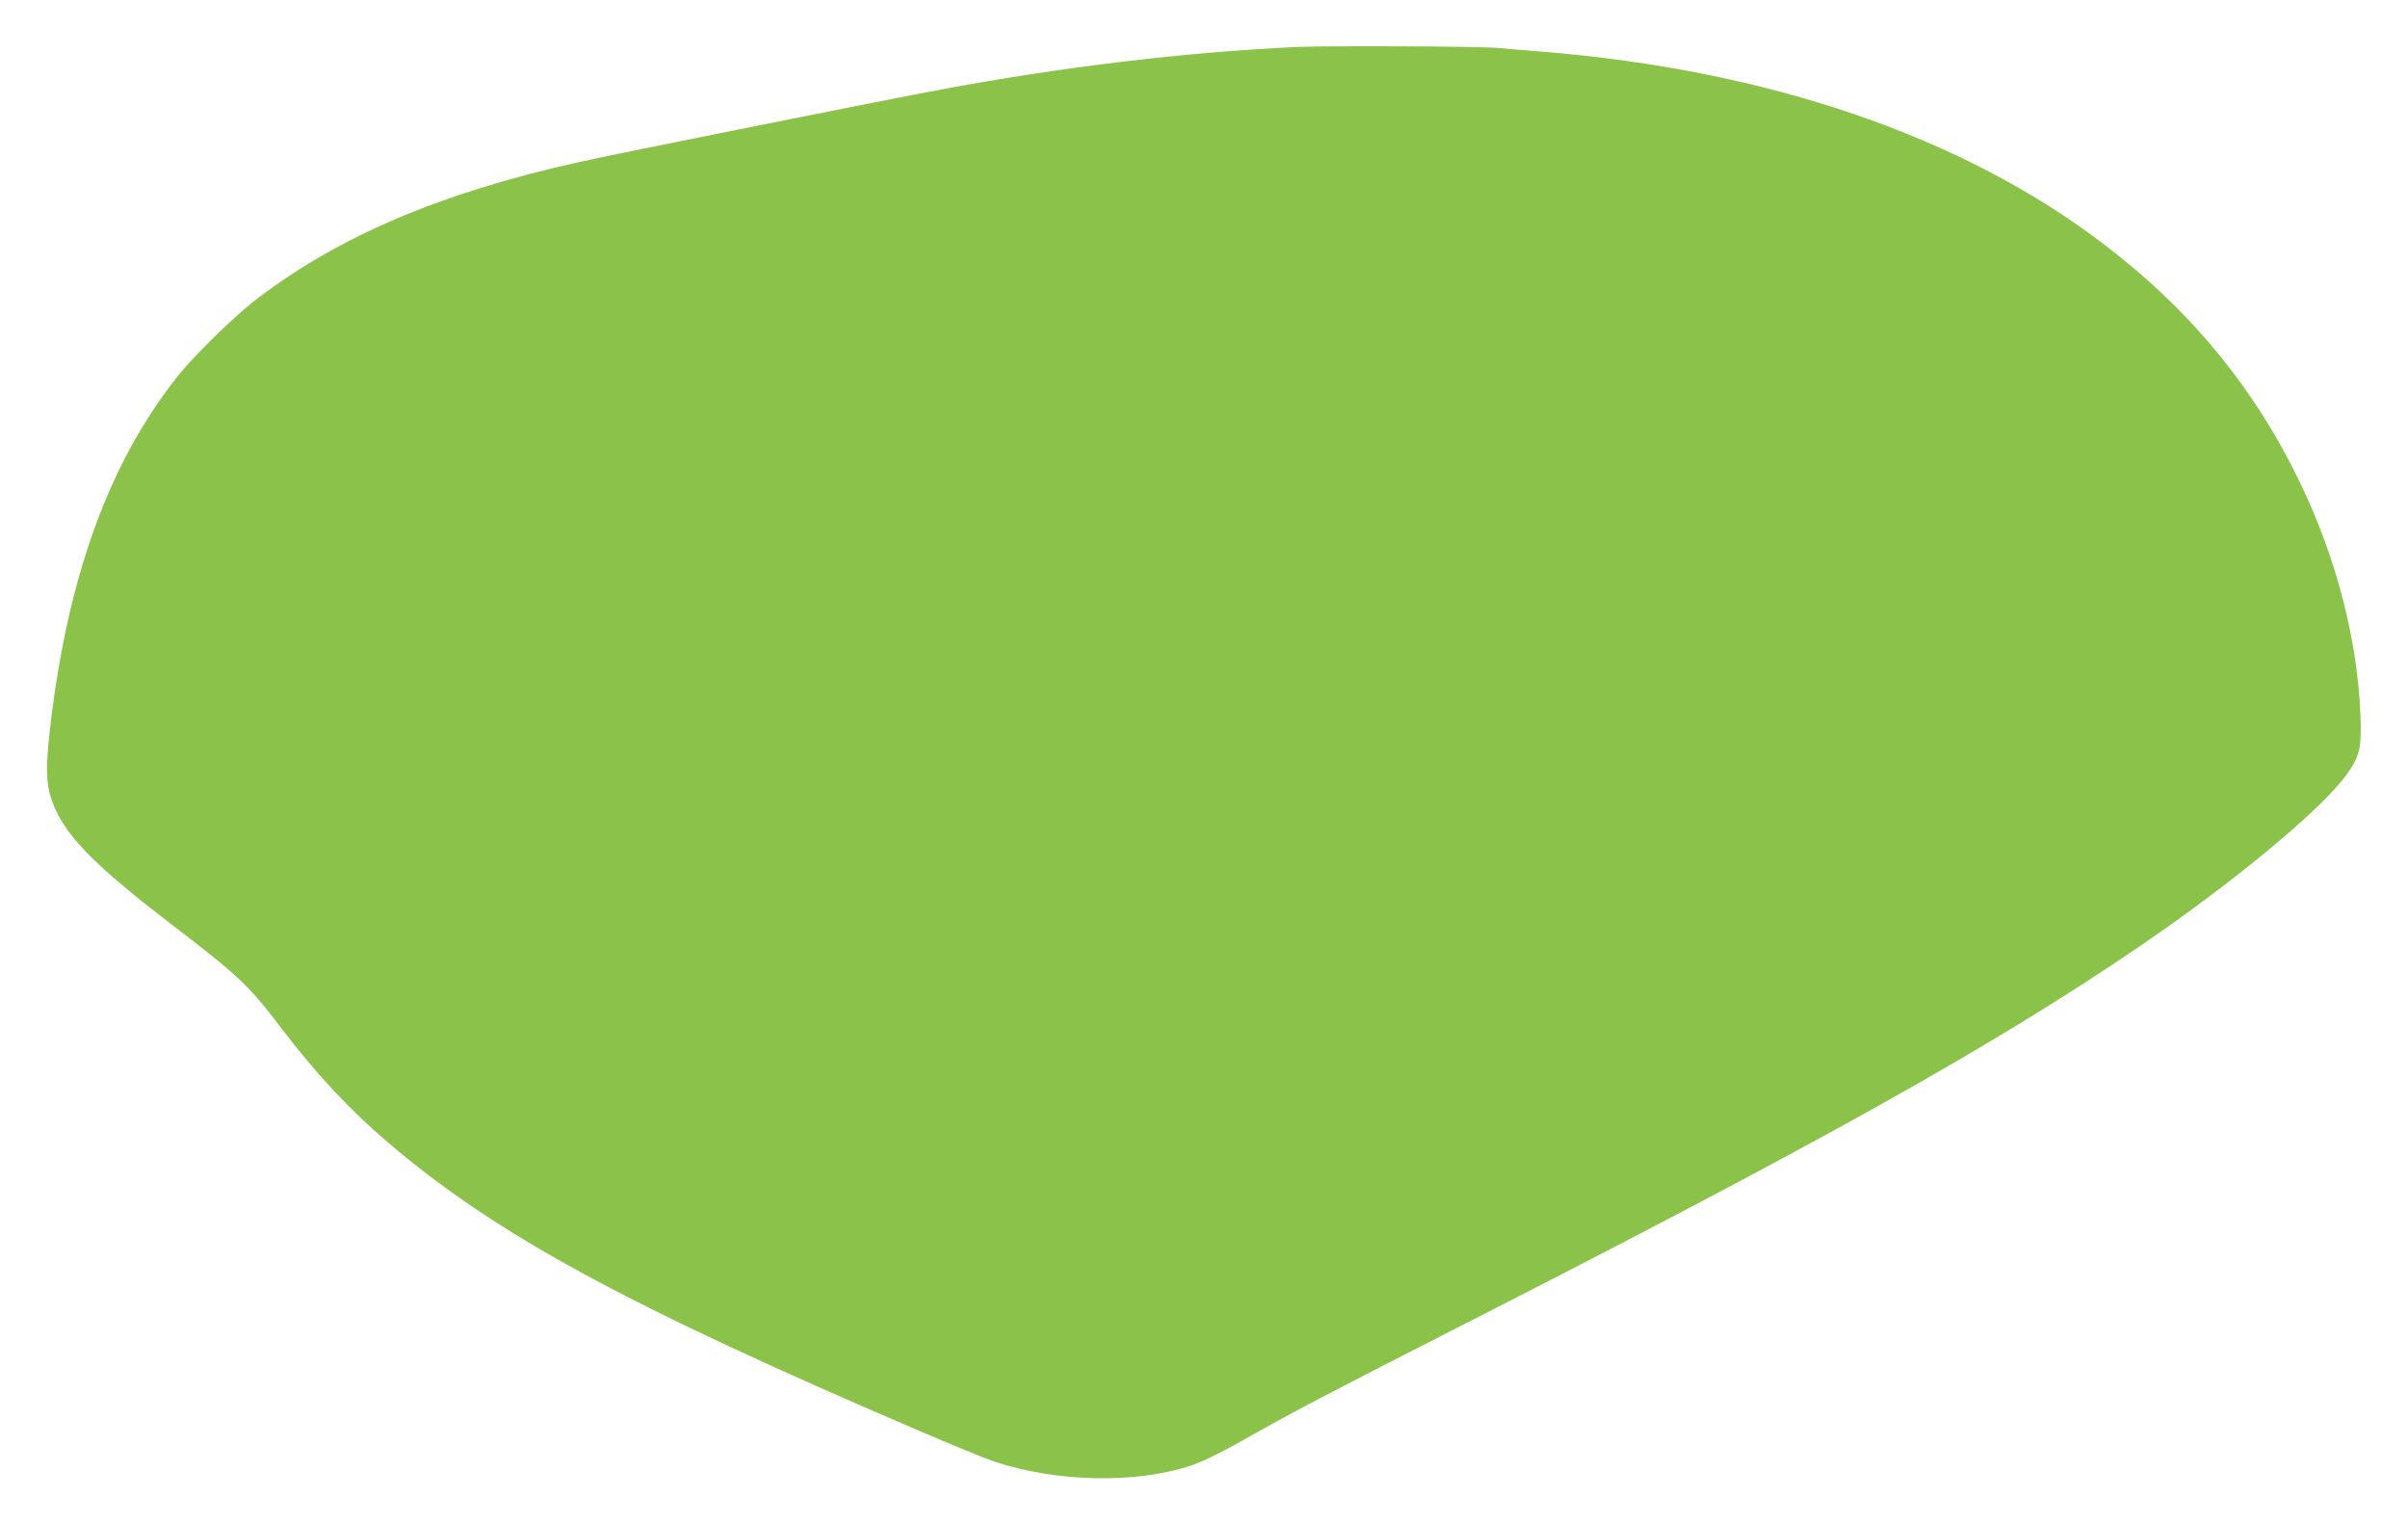 <?xml version="1.0" standalone="no"?>
<!DOCTYPE svg PUBLIC "-//W3C//DTD SVG 20010904//EN"
 "http://www.w3.org/TR/2001/REC-SVG-20010904/DTD/svg10.dtd">
<svg version="1.0" xmlns="http://www.w3.org/2000/svg"
 width="1280pt" height="810pt" viewBox="0 0 1280 810"
 preserveAspectRatio="xMidYMid meet">
<g transform="translate(0,810) scale(0.1,-0.1)"
fill="#8bc34a" stroke="none">
<path d="M6885 7850 c-599 -29 -1233 -105 -1879 -225 -311 -58 -1736 -343
-1931 -387 -731 -163 -1271 -392 -1710 -727 -118 -90 -336 -303 -425 -416
-364 -461 -583 -1069 -675 -1875 -27 -237 -19 -323 37 -437 75 -153 233 -307
603 -591 368 -282 413 -325 583 -547 191 -251 370 -443 572 -615 574 -490
1263 -865 2820 -1532 173 -75 356 -149 405 -166 332 -110 753 -119 1047 -21
55 18 160 69 280 137 259 147 453 248 1108 582 1952 994 2868 1506 3650 2038
509 347 973 732 1105 917 69 97 79 140 72 318 -16 399 -129 833 -318 1226
-245 510 -587 925 -1051 1277 -748 569 -1777 921 -2974 1019 -104 8 -211 17
-239 20 -100 9 -914 13 -1080 5z"/>
</g>
</svg>
